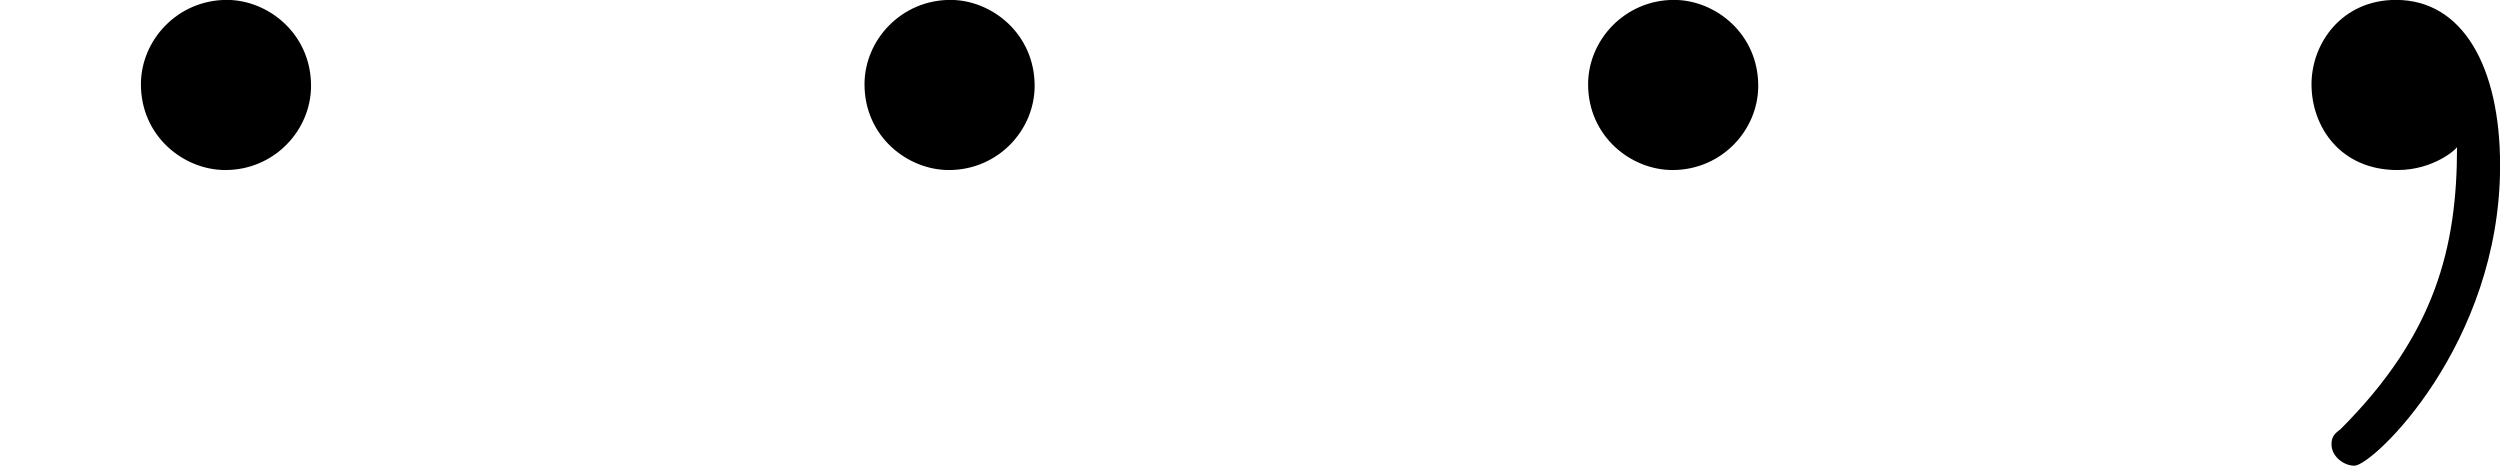 <?xml version='1.0' encoding='UTF-8'?>
<!-- This file was generated by dvisvgm 2.13.3 -->
<svg version='1.1' xmlns='http://www.w3.org/2000/svg' xmlns:xlink='http://www.w3.org/1999/xlink' width='26.009pt' height='4.846pt' viewBox='153.432 10.157 26.009 4.846'>
<defs>
<path id='g1-58' d='M1.618-.438C1.618-.709 1.395-.885 1.18-.885C.925-.885 .733-.677 .733-.446C.733-.175 .956 0 1.172 0C1.427 0 1.618-.207 1.618-.438Z'/>
<path id='g1-59' d='M1.49-.12C1.49 .399 1.379 .853 .885 1.347C.853 1.371 .837 1.387 .837 1.427C.837 1.49 .901 1.538 .956 1.538C1.052 1.538 1.714 .909 1.714-.024C1.714-.534 1.522-.885 1.172-.885C.893-.885 .733-.662 .733-.446C.733-.223 .885 0 1.18 0C1.371 0 1.49-.112 1.49-.12Z'/>
</defs>
<g id='page5' transform='matrix(2 0 0 2 0 0)'>
<use x='76.716' y='5.963' xlink:href='#g1-58'/>
<use x='80.48' y='5.963' xlink:href='#g1-58'/>
<use x='84.244' y='5.963' xlink:href='#g1-58'/>
<use x='88.007' y='5.963' xlink:href='#g1-59'/>
</g>
</svg>